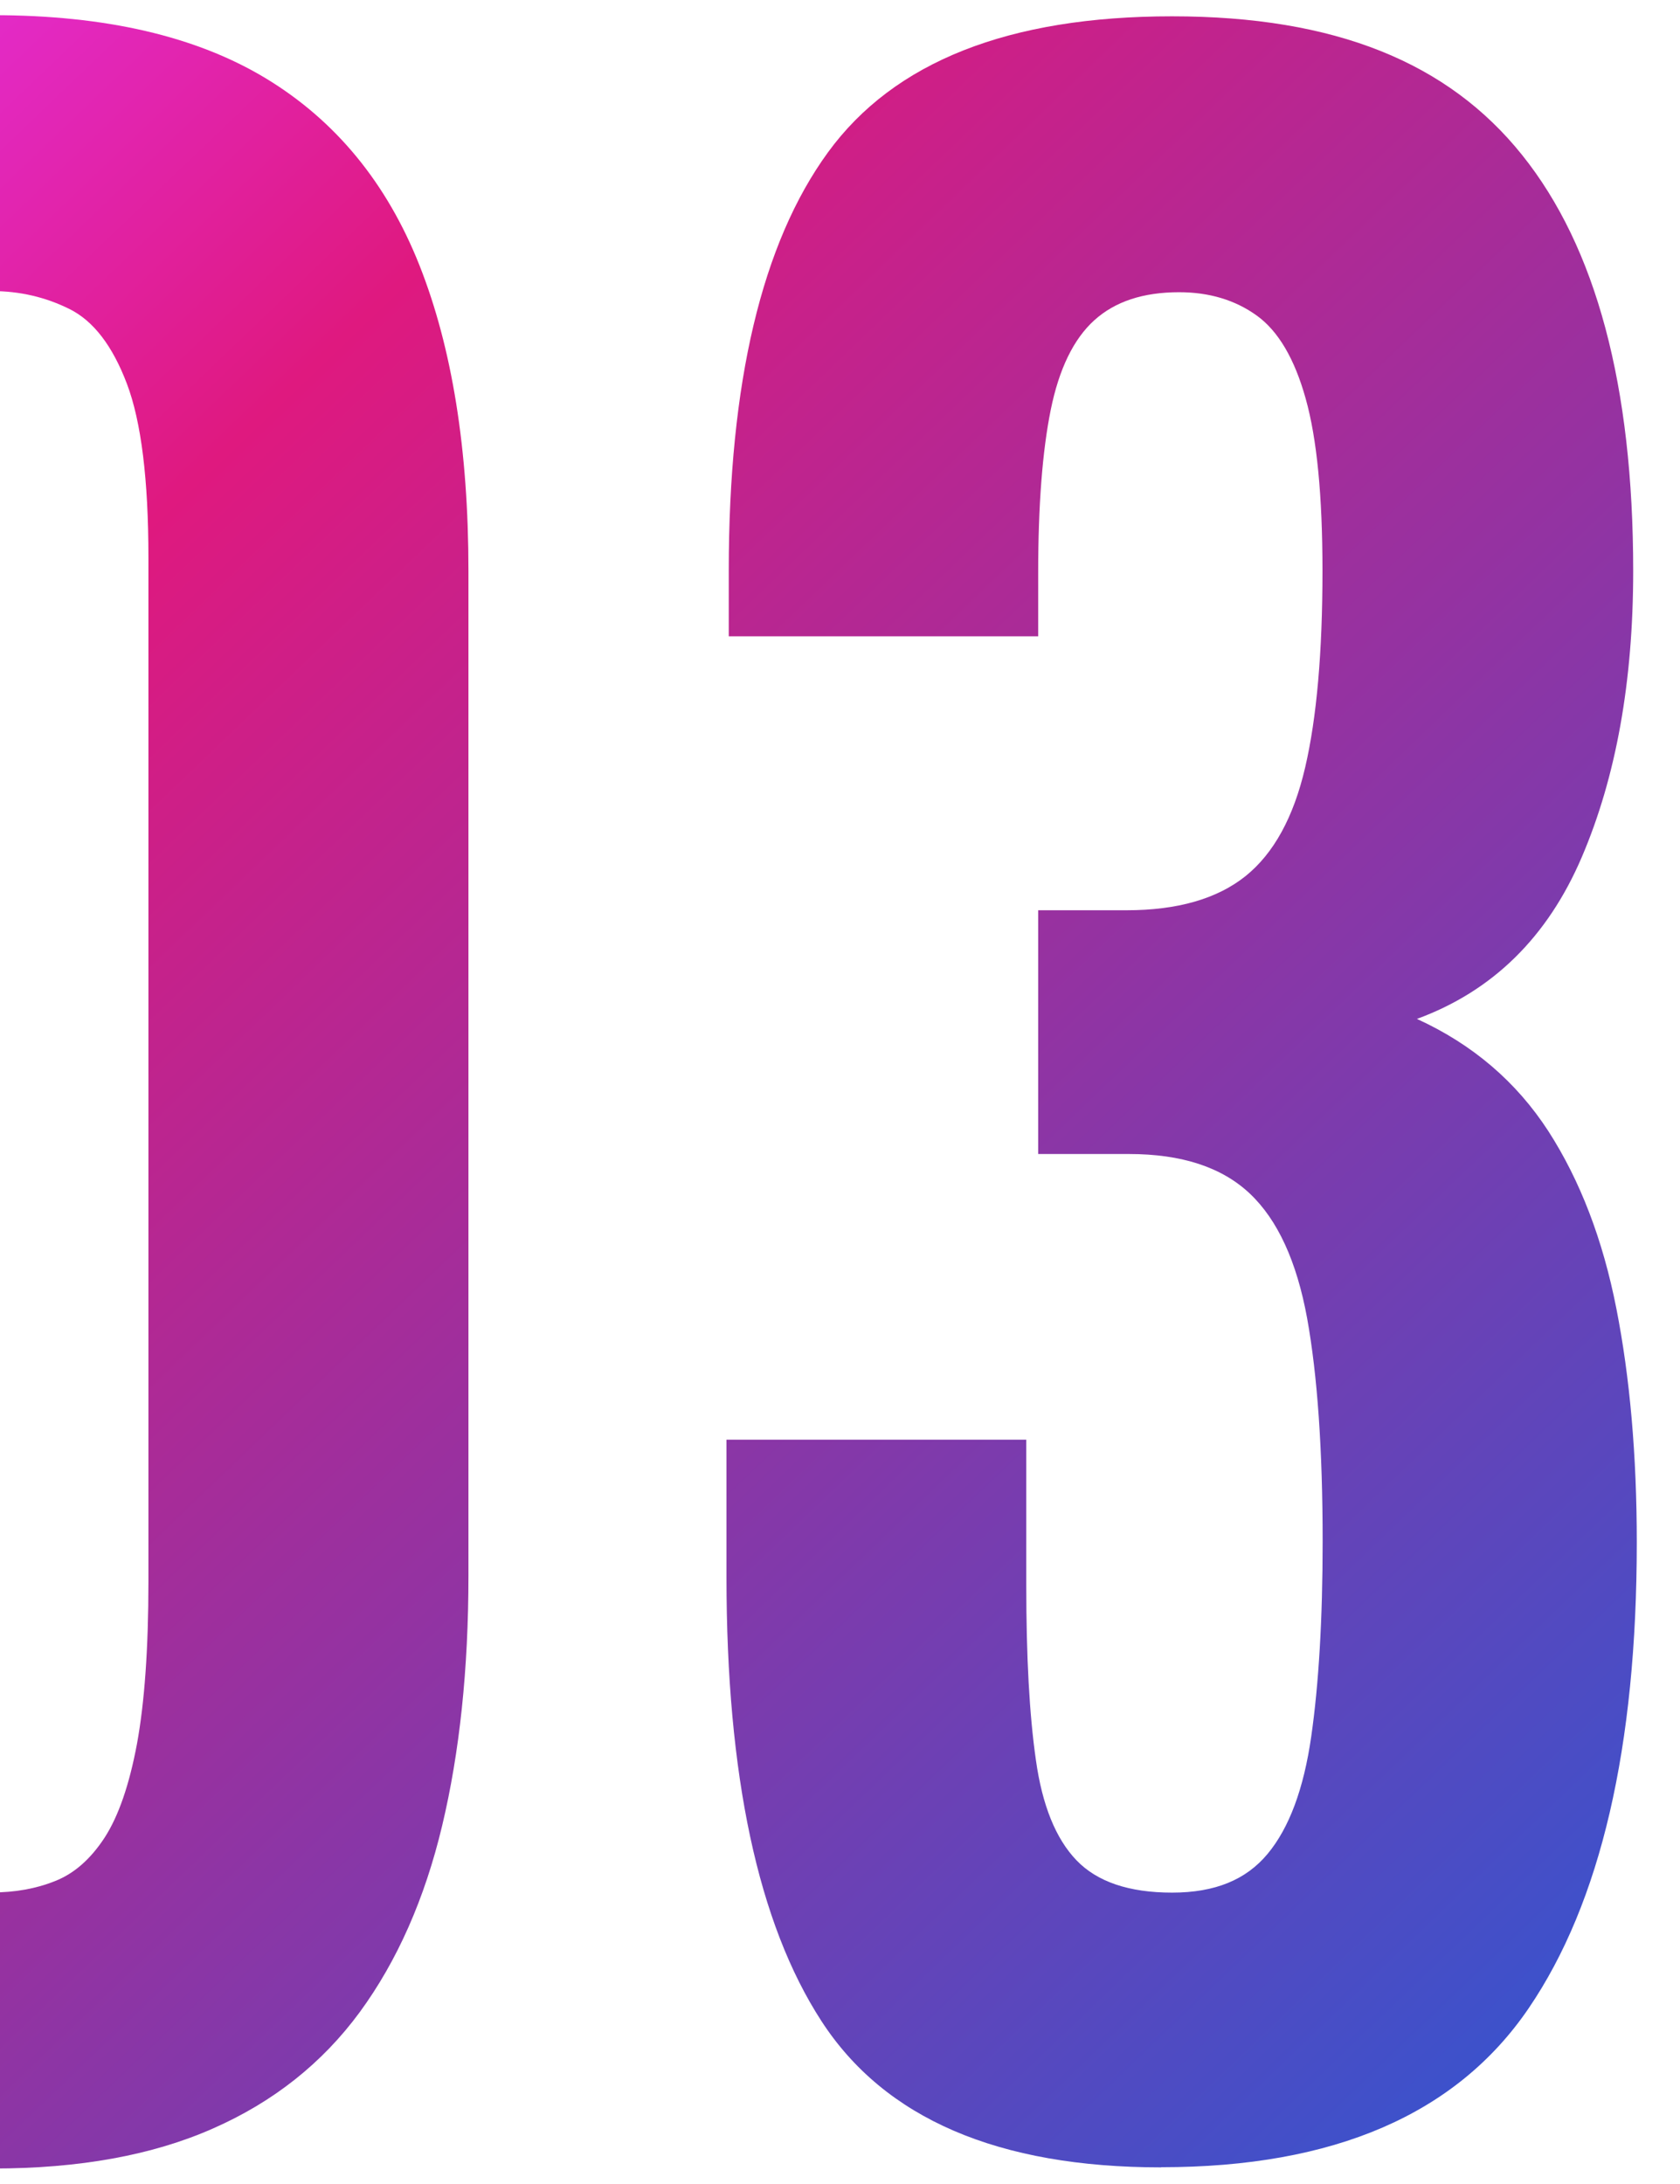 <?xml version="1.0" encoding="UTF-8"?><svg id="b" xmlns="http://www.w3.org/2000/svg" xmlns:xlink="http://www.w3.org/1999/xlink" viewBox="0 0 103 133.84"><defs><style>.g{fill:none;}.g,.h,.i{stroke-width:0px;}.j{clip-path:url(#d);}.h{fill:url(#e);}.i{fill:url(#f);}</style><clipPath id="d"><rect class="g" y="0" width="103" height="133.84"/></clipPath><linearGradient id="e" x1="-45.78" y1="19.29" x2="79.73" y2="150.34" gradientUnits="userSpaceOnUse"><stop offset="0" stop-color="#e635f4"/><stop offset=".26" stop-color="#df197f"/><stop offset=".58" stop-color="#9532a1"/><stop offset="1" stop-color="#3056d1"/></linearGradient><linearGradient id="f" x1="-8.19" y1="-16.71" x2="117.32" y2="114.34" xlink:href="#e"/></defs><g id="c"><g class="j"><path class="h" d="m-.43,132.91c-7.03,0-12.68-1.44-16.96-4.32-4.27-2.88-7.37-7.03-9.3-12.45-1.93-5.42-2.89-11.94-2.89-19.56v-61.6c0-7.42.99-13.66,2.97-18.71s5.11-8.87,9.41-11.46C-12.91,2.22-7.32.93-.43.93s12.46,1.29,16.74,3.88c4.27,2.59,7.41,6.41,9.41,11.46,2,5.05,3,11.29,3,18.71v61.6c0,5.71-.54,10.82-1.61,15.31-1.07,4.49-2.76,8.3-5.05,11.43-2.3,3.13-5.3,5.51-9.01,7.14-3.71,1.64-8.2,2.45-13.48,2.45Zm-.07-16.92c1.42,0,2.71-.23,3.88-.7,1.17-.46,2.18-1.35,3.04-2.67.85-1.32,1.51-3.23,1.98-5.75.46-2.51.7-5.82.7-9.92v-62.77c0-4.78-.44-8.34-1.32-10.66-.88-2.32-2.05-3.85-3.52-4.58s-3.05-1.1-4.76-1.1-3.21.34-4.65,1.03c-1.44.68-2.61,2.17-3.52,4.47-.9,2.3-1.35,5.88-1.35,10.77v62.84c0,4.15.21,7.48.62,10,.41,2.52,1.04,4.43,1.87,5.75.83,1.32,1.83,2.2,3,2.64s2.51.66,4.03.66Z"/><path class="i" d="m71.2,132.84c-10.01,0-16.96-2.99-20.84-8.97-3.88-5.98-5.82-15.05-5.82-27.21v-8.42h18.38v8.94c0,4.35.19,7.91.59,10.69.39,2.78,1.22,4.83,2.49,6.15,1.27,1.32,3.22,1.98,5.86,1.98s4.54-.79,5.86-2.38c1.32-1.59,2.21-3.98,2.67-7.18.46-3.2.7-7.19.7-11.98,0-5.61-.32-10.17-.95-13.66-.64-3.49-1.81-6.04-3.52-7.65-1.71-1.61-4.17-2.42-7.4-2.42h-5.57v-14.94h5.42c3.12,0,5.55-.7,7.29-2.09,1.73-1.39,2.95-3.61,3.66-6.67.71-3.05,1.06-7.07,1.06-12.05,0-4.59-.34-8.1-1.03-10.55-.68-2.44-1.68-4.14-3-5.09s-2.91-1.43-4.76-1.43c-2.2,0-3.93.57-5.2,1.72-1.27,1.15-2.16,2.98-2.67,5.49-.51,2.52-.77,5.85-.77,10v3.88h-18.97v-4.03c0-11.52,2.03-20.07,6.08-25.63C54.81,3.78,61.85,1,71.86,1s16.92,2.83,21.46,8.5c4.54,5.66,6.81,14.16,6.81,25.49,0,6.79-1.05,12.63-3.15,17.54-2.1,4.91-5.47,8.22-10.11,9.92,3.42,1.56,6.1,3.86,8.06,6.88,1.95,3.03,3.34,6.65,4.17,10.88.83,4.22,1.25,9,1.25,14.32,0,12.55-2.21,22.07-6.63,28.56-4.42,6.49-11.93,9.74-22.52,9.74Z"/></g></g></svg>